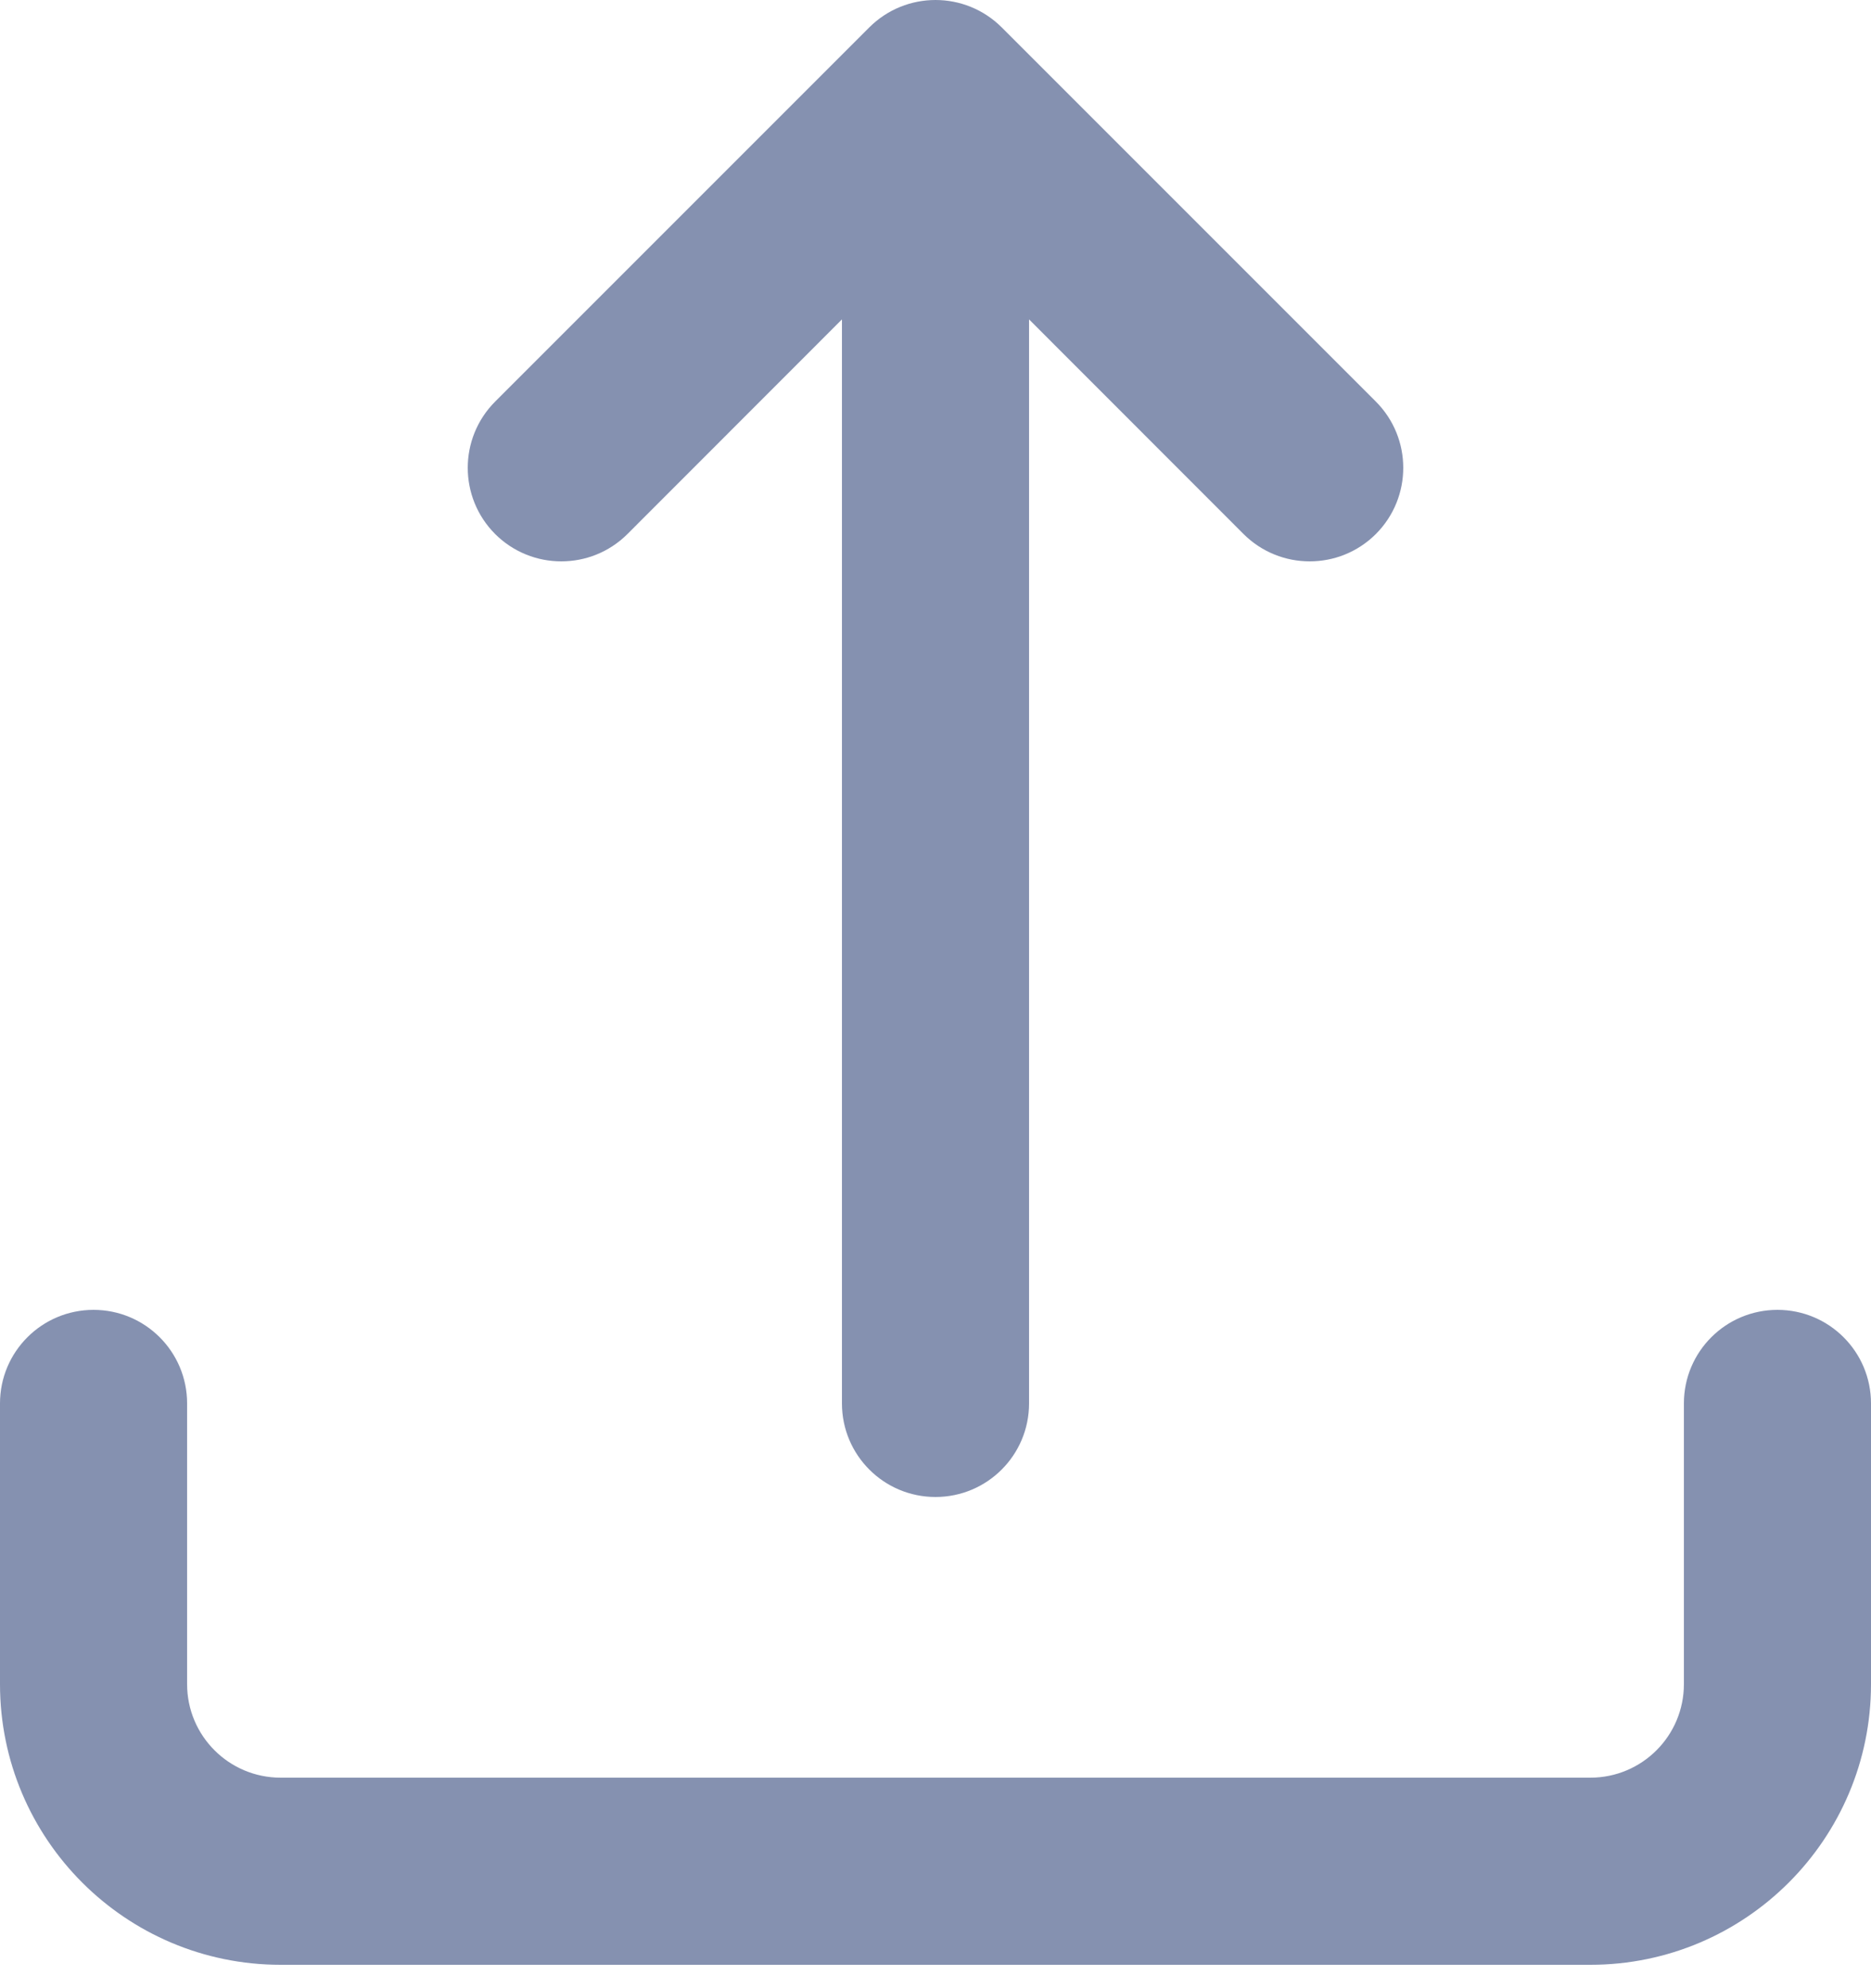 <?xml version="1.0" encoding="UTF-8"?>
<svg width="16px" height="17px" viewBox="0 0 16 17" version="1.1" xmlns="http://www.w3.org/2000/svg" xmlns:xlink="http://www.w3.org/1999/xlink">
    <!-- Generator: Sketch 49.1 (51147) - http://www.bohemiancoding.com/sketch -->
    <title>upload</title>
    <desc>Created with Sketch.</desc>
    <defs>
        <path d="M16.8,11.731 L16.8,21 C16.8,21.442 16.442,21.8 16,21.8 C15.558,21.8 15.2,21.442 15.2,21 L15.2,11.731 L13.366,13.566 C13.053,13.878 12.547,13.878 12.234,13.566 C11.922,13.253 11.922,12.747 12.234,12.434 L15.434,9.234 C15.747,8.922 16.253,8.922 16.566,9.234 L19.766,12.434 C20.078,12.747 20.078,13.253 19.766,13.566 C19.453,13.878 18.947,13.878 18.634,13.566 L16.8,11.731 Z M8,21 C8,20.558 8.358,20.2 8.8,20.2 C9.242,20.2 9.6,20.558 9.6,21 L9.6,23.4 C9.6,23.842 9.958,24.2 10.4,24.2 L21.6,24.2 C22.042,24.2 22.4,23.842 22.4,23.4 L22.4,21 C22.4,20.558 22.758,20.2 23.2,20.2 C23.642,20.2 24,20.558 24,21 L24,23.4 C24,24.725 22.925,25.8 21.6,25.8 L10.4,25.8 C9.075,25.8 8,24.725 8,23.4 L8,21 Z" id="path-1"></path>
    </defs>
    <g id="Page-1" stroke="none" stroke-width="1" fill="none" fill-rule="evenodd">
        <g id="18-new-file-manager-light" transform="translate(-220, -27)">
            <g id="menu-head-footer" transform="translate(-1, 0)">
                <g id="menu-bar" transform="translate(1, 0)">
                    <g id="tools" transform="translate(99, 18)">
                        <g id="upload" transform="translate(113, 0)">
                            <mask id="mask-2" fill="white">
                                <use xlink:href="#path-1"></use>
                            </mask>
                            <use fill="#8591B0" fill-rule="nonzero" xlink:href="#path-1"></use>
                        </g>
                    </g>
                </g>
            </g>
        </g>
    </g>
</svg>
